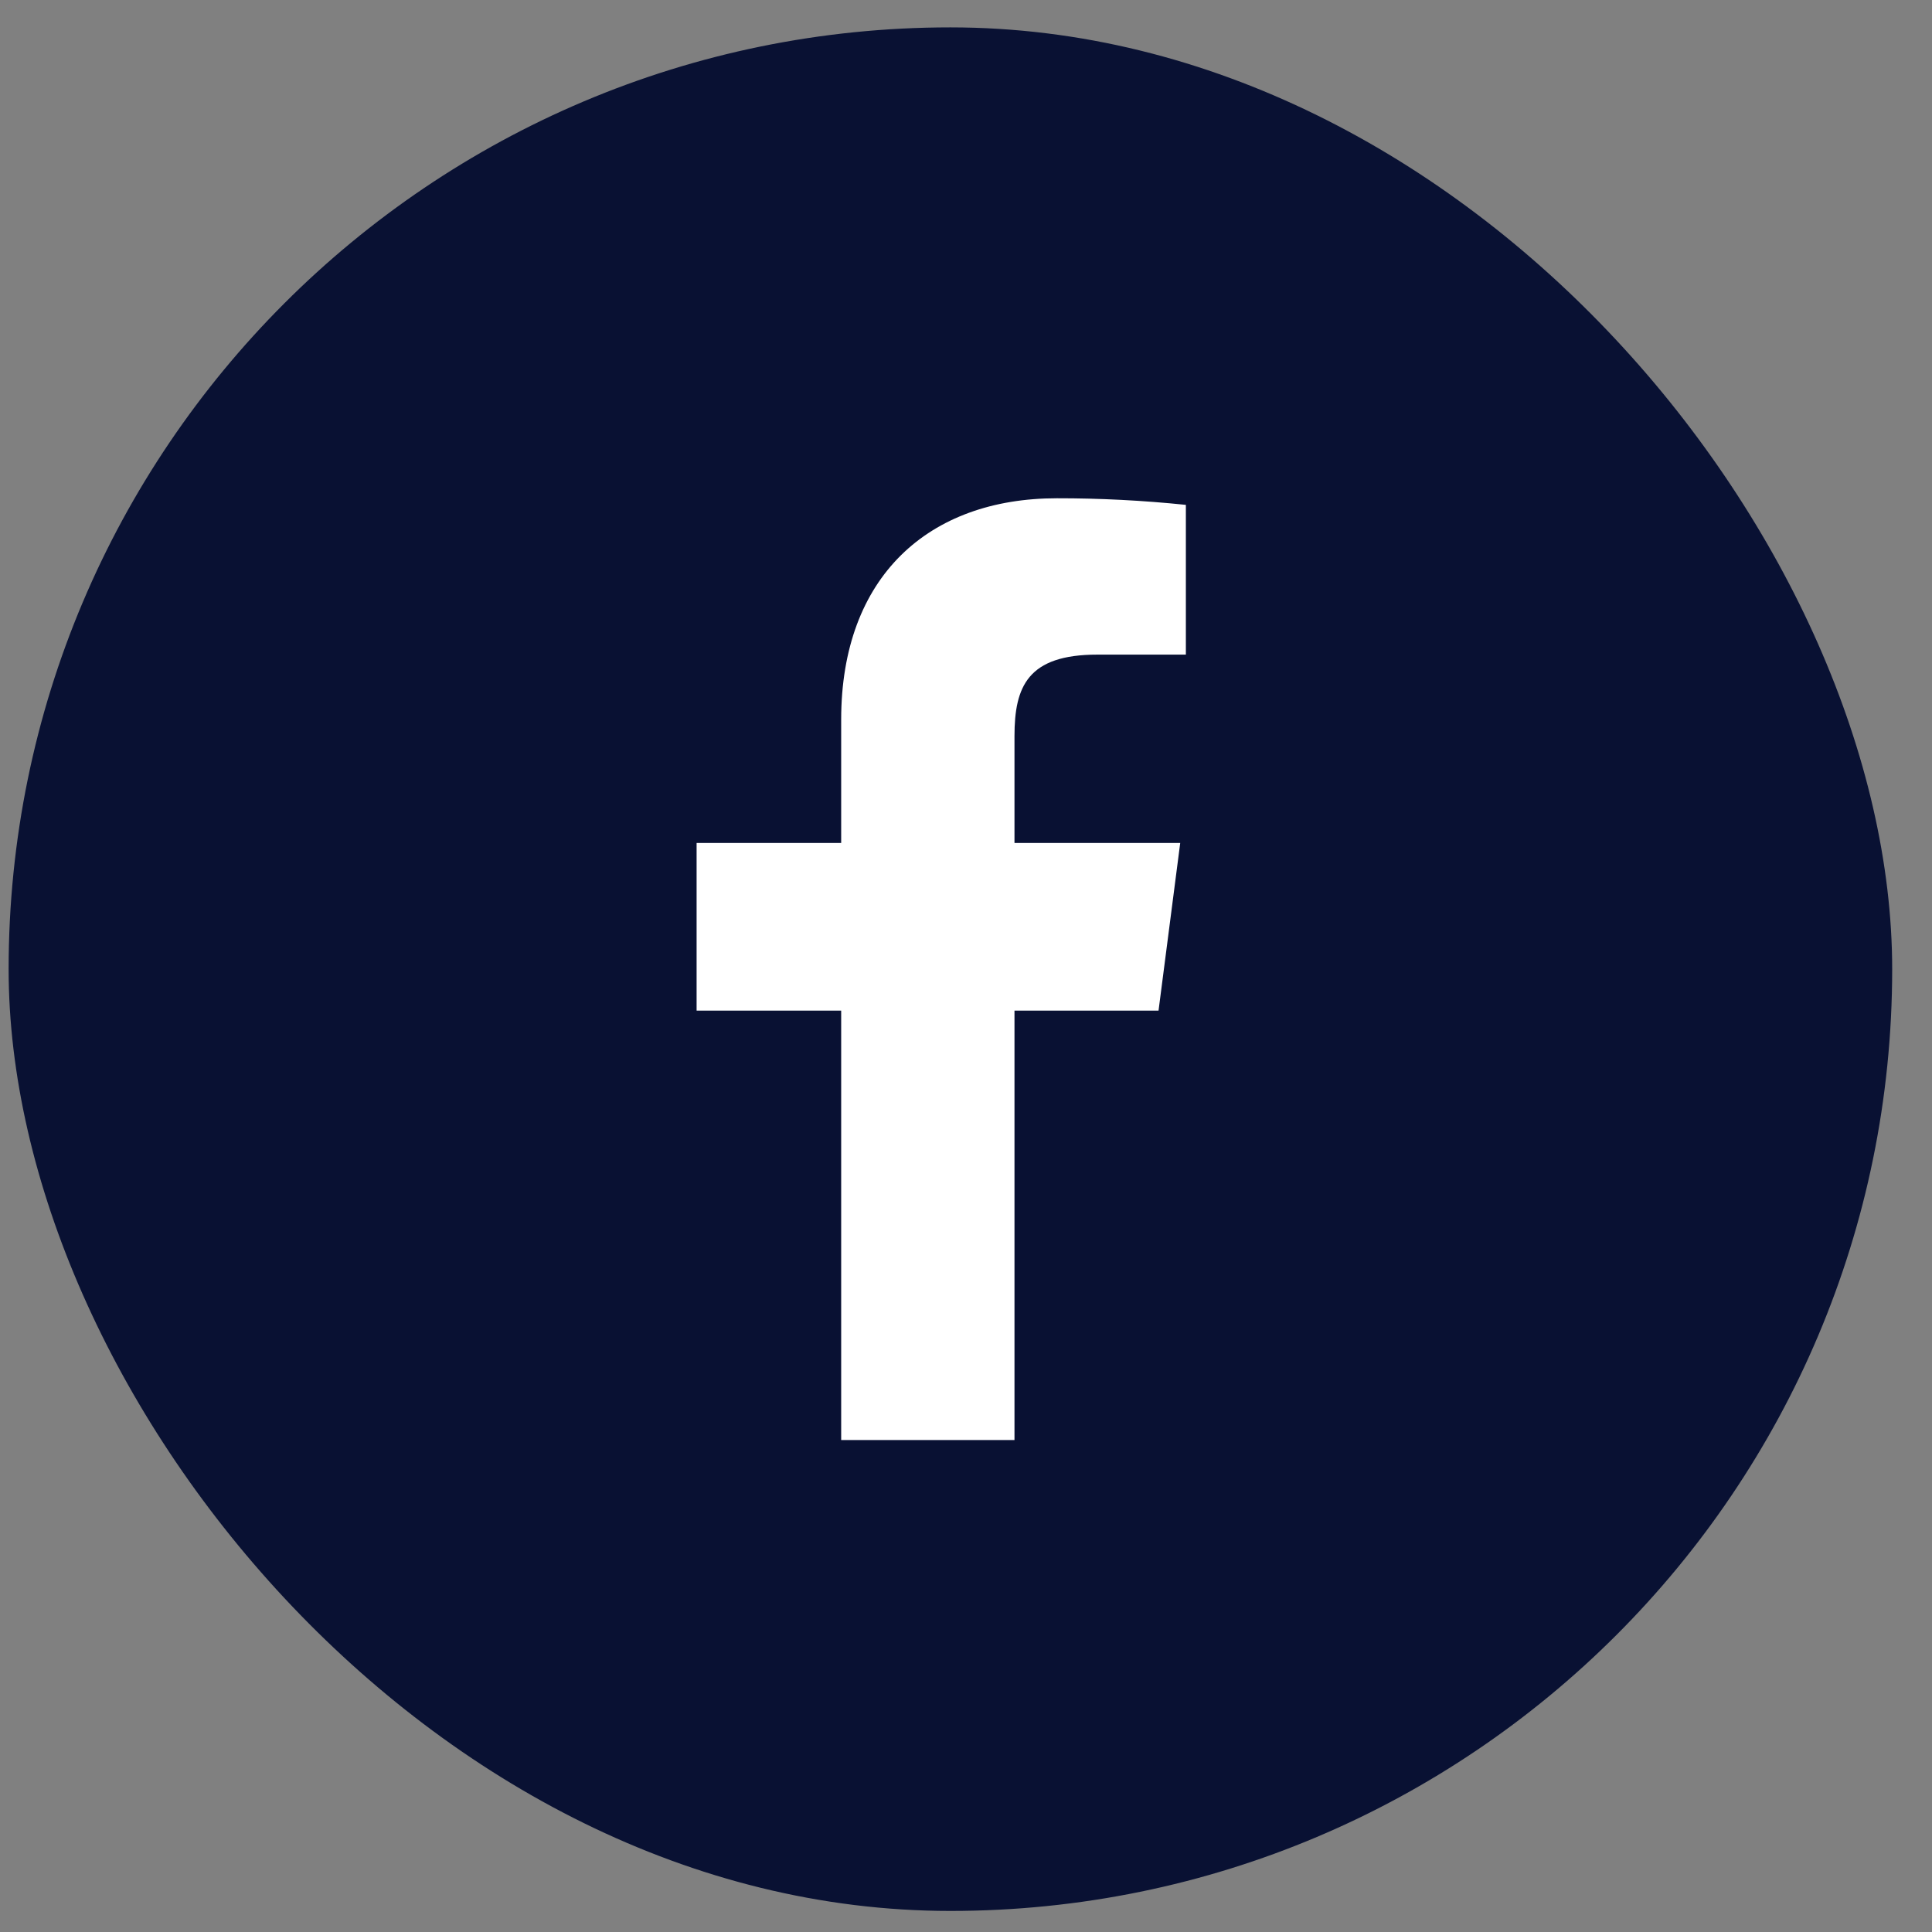 <svg width="41" height="41" viewBox="0 0 41 41" fill="none" xmlns="http://www.w3.org/2000/svg">
<rect x="0" y="0" width="41" height="41" fill="#808080" stroke="none"/>
<rect x="0.183" y="0.581" width="39.972" height="39.972" rx="19.986" fill="#091133"/>
<g clip-path="url(#clip0_108_1340)">
<path d="M23.287 13.892H25.166V10.714C24.256 10.62 23.342 10.573 22.428 10.574C19.71 10.574 17.851 12.233 17.851 15.271V17.889H14.783V21.447H17.851V30.56H21.529V21.447H24.586L25.046 17.889H21.529V15.621C21.529 14.572 21.808 13.892 23.287 13.892Z" fill="white"/>
</g>
<defs>
<clipPath id="clip0_108_1340">
<rect width="19.986" height="19.986" fill="white" transform="translate(10.176 10.574)"/>
</clipPath>
</defs>
</svg>
